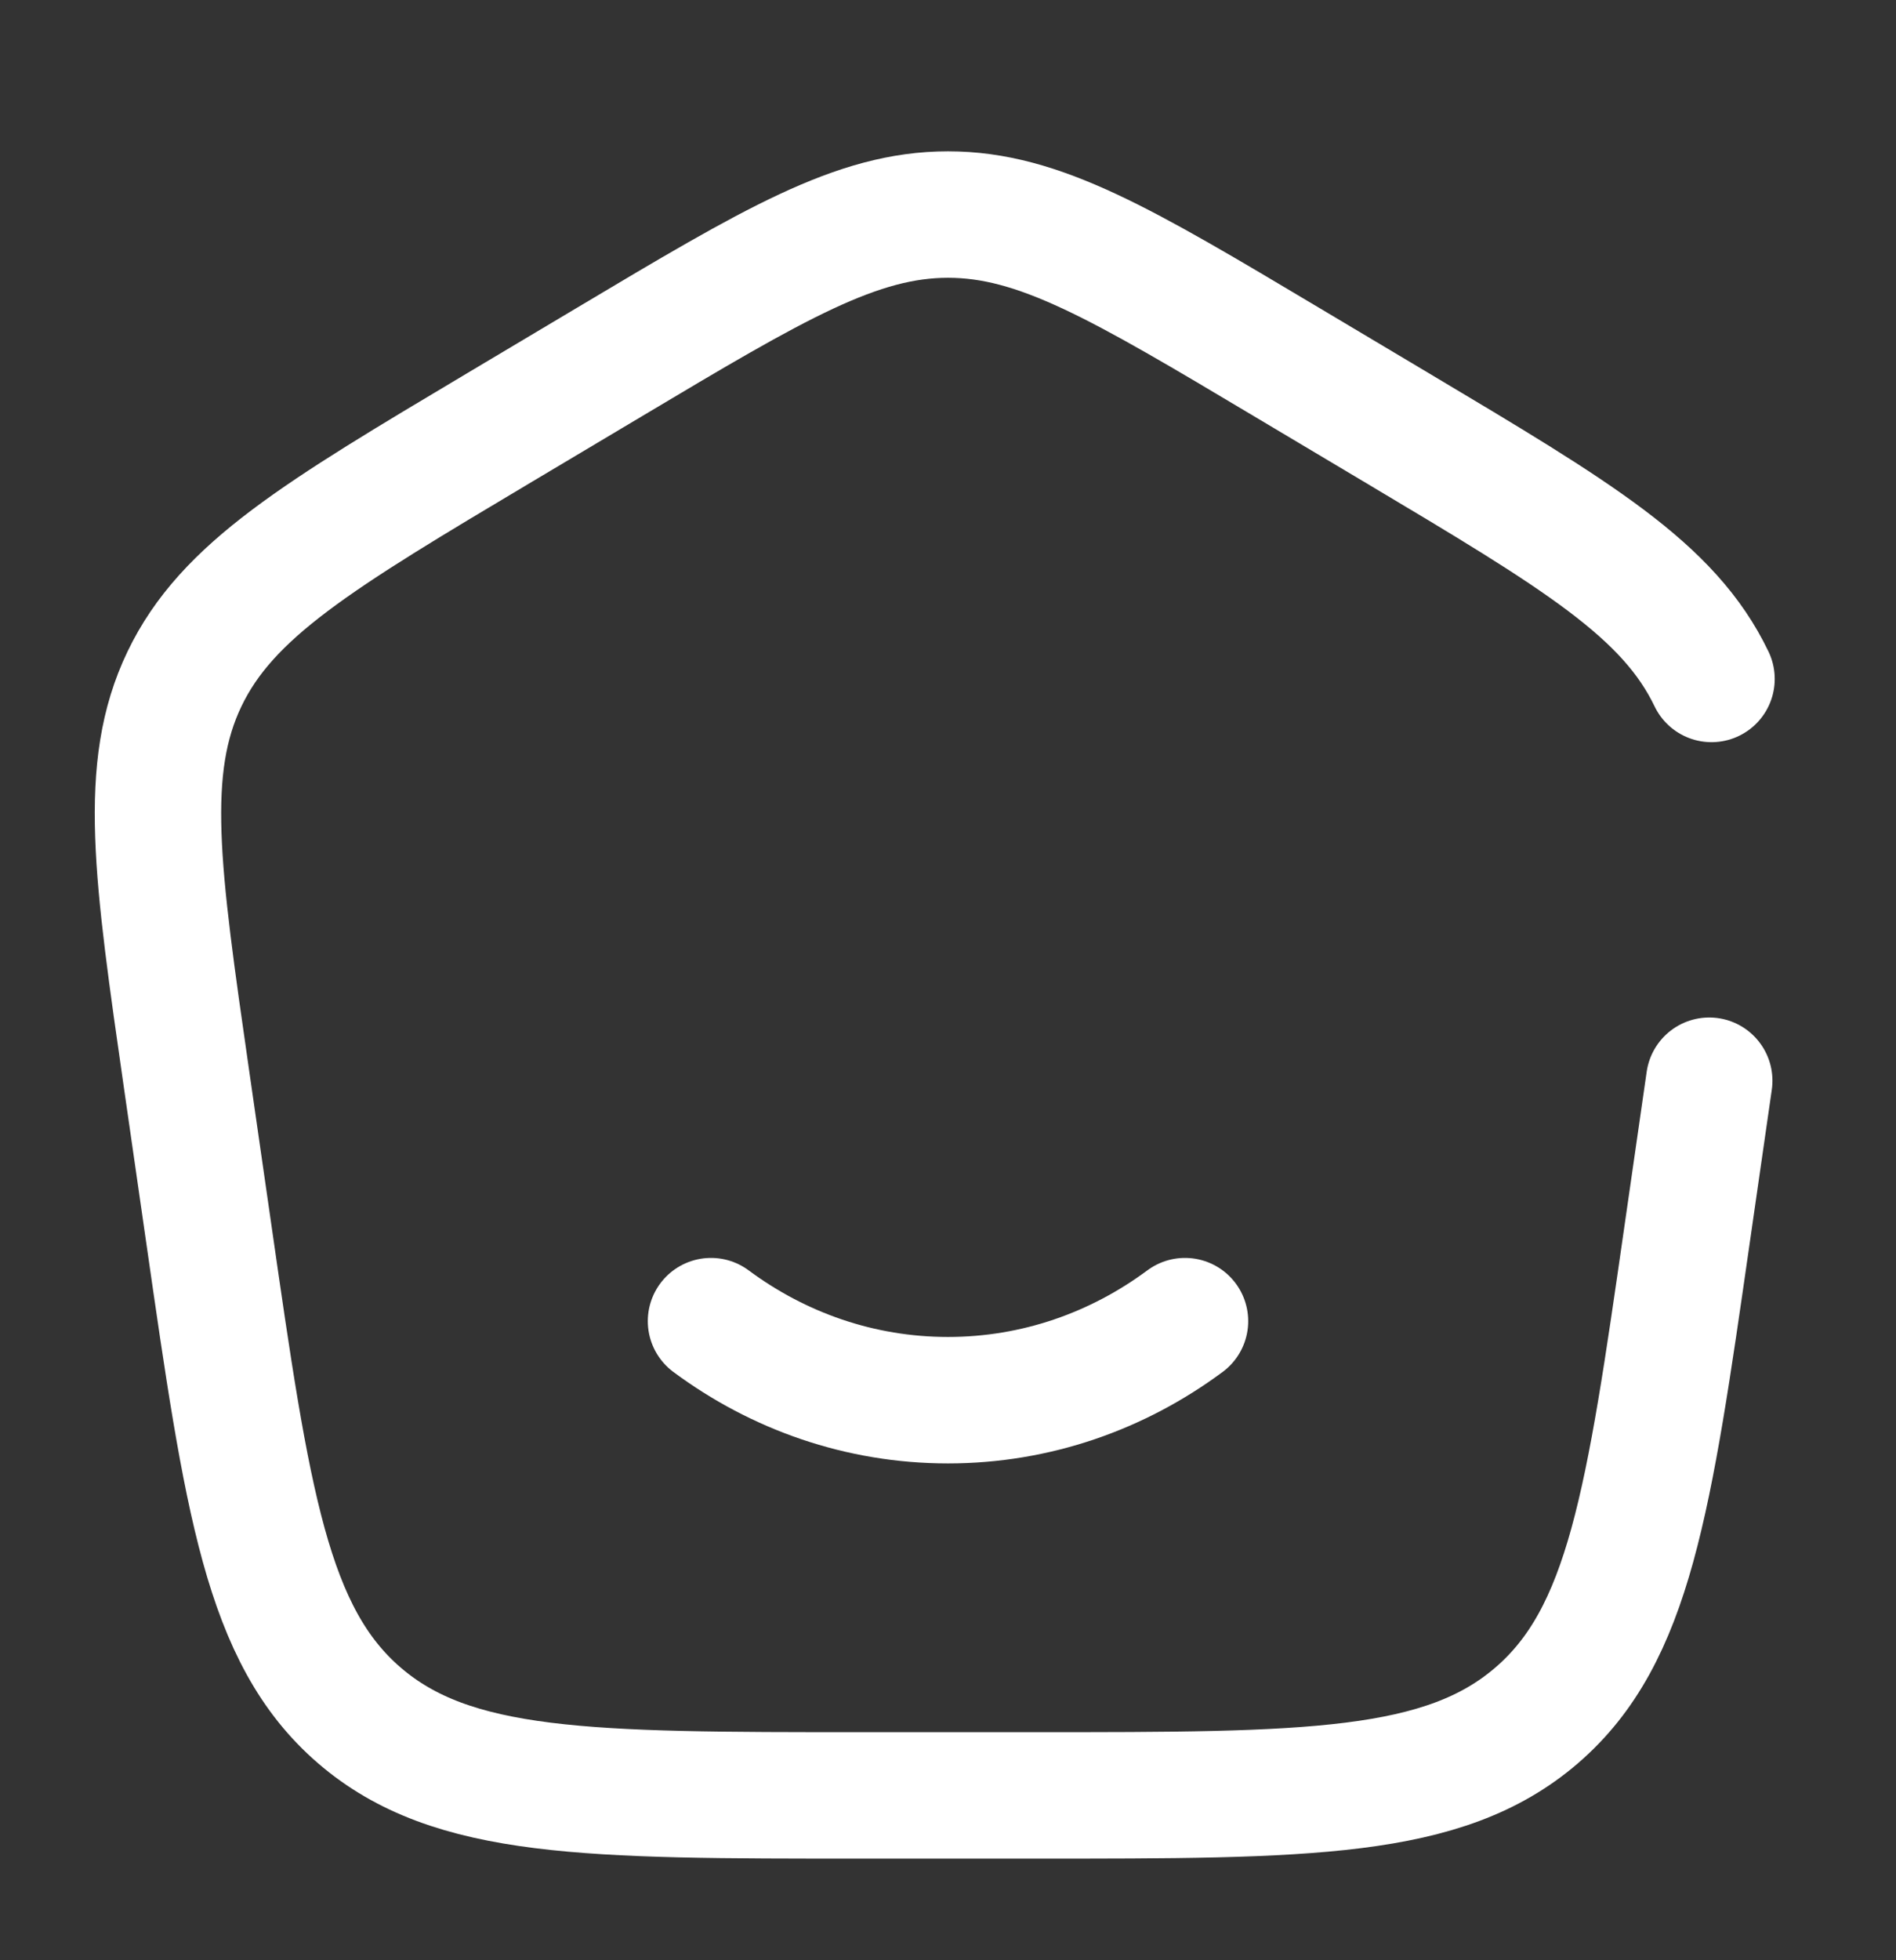 <svg width="30" height="31" viewBox="0 0 30 31" fill="none" xmlns="http://www.w3.org/2000/svg">
<rect x="0" y="0" width="30" height="31" fill="#333333" stroke="none"/>
<path d="M11.25 20.893C12.312 21.681 13.606 22.143 15 22.143C16.394 22.143 17.688 21.681 18.75 20.893" stroke="white" stroke-width="2" stroke-linecap="round"/>
<path d="M27.045 17.091L26.696 19.512C26.088 23.747 25.783 25.863 24.314 27.128C22.845 28.393 20.691 28.393 16.383 28.393H13.618C9.309 28.393 7.155 28.393 5.686 27.128C4.218 25.863 3.913 23.747 3.304 19.512L2.955 17.091C2.48 13.794 2.243 12.146 2.919 10.737C3.595 9.328 5.033 8.471 7.909 6.758L9.64 5.727C12.25 4.171 13.558 3.393 15 3.393C16.443 3.393 17.749 4.171 20.36 5.727L22.091 6.758C24.966 8.471 26.405 9.328 27.081 10.737" stroke="white" stroke-width="2" stroke-linecap="round"/>
</svg>
